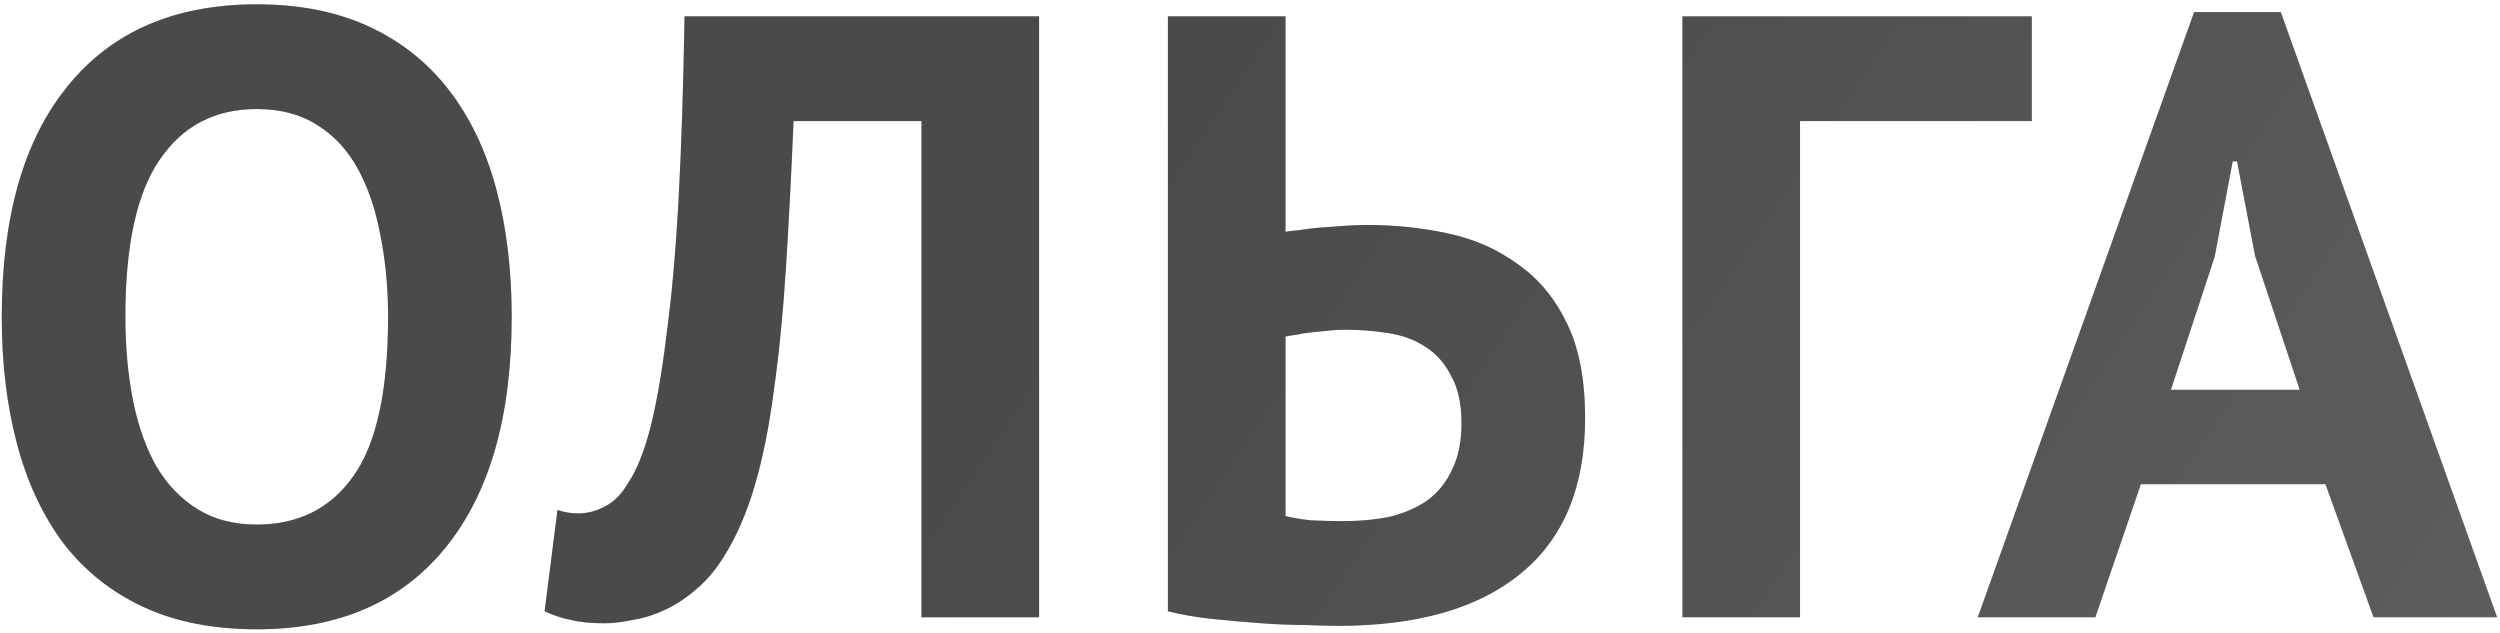 <?xml version="1.0" encoding="UTF-8"?> <svg xmlns="http://www.w3.org/2000/svg" width="162" height="41" viewBox="0 0 162 41" fill="none"> <path d="M0.114 20.529C0.114 14.039 1.542 9.051 4.397 5.565C7.253 2.042 11.333 0.28 16.636 0.28C19.418 0.28 21.847 0.762 23.924 1.727C26 2.691 27.725 4.063 29.097 5.843C30.469 7.623 31.489 9.756 32.157 12.241C32.824 14.725 33.158 17.488 33.158 20.529C33.158 27.02 31.712 32.026 28.819 35.55C25.963 39.036 21.902 40.779 16.636 40.779C13.818 40.779 11.37 40.297 9.293 39.332C7.216 38.368 5.492 36.996 4.119 35.216C2.784 33.436 1.783 31.303 1.115 28.818C0.448 26.334 0.114 23.571 0.114 20.529ZM8.125 20.529C8.125 22.495 8.292 24.312 8.625 25.981C8.959 27.613 9.46 29.022 10.127 30.209C10.832 31.396 11.722 32.323 12.798 32.991C13.873 33.658 15.153 33.992 16.636 33.992C19.343 33.992 21.439 32.935 22.922 30.821C24.406 28.707 25.147 25.277 25.147 20.529C25.147 18.638 24.981 16.877 24.647 15.245C24.35 13.613 23.868 12.185 23.2 10.961C22.533 9.737 21.661 8.792 20.586 8.124C19.51 7.419 18.194 7.067 16.636 7.067C13.929 7.067 11.833 8.161 10.35 10.349C8.866 12.5 8.125 15.894 8.125 20.529ZM59.712 7.846H51.423C51.274 11.369 51.107 14.577 50.922 17.47C50.736 20.363 50.477 22.977 50.143 25.314C49.846 27.613 49.438 29.653 48.919 31.433C48.4 33.213 47.733 34.752 46.917 36.05C46.397 36.903 45.804 37.608 45.136 38.164C44.506 38.721 43.838 39.166 43.134 39.499C42.429 39.833 41.724 40.056 41.02 40.167C40.352 40.315 39.722 40.389 39.128 40.389C38.275 40.389 37.552 40.315 36.959 40.167C36.403 40.056 35.846 39.87 35.29 39.611L36.124 33.046C36.347 33.12 36.569 33.176 36.792 33.213C37.014 33.25 37.237 33.269 37.459 33.269C38.053 33.269 38.628 33.12 39.184 32.824C39.777 32.527 40.278 32.026 40.686 31.322C41.242 30.506 41.724 29.319 42.132 27.761C42.54 26.167 42.893 24.145 43.189 21.698C43.523 19.25 43.783 16.339 43.968 12.964C44.154 9.552 44.283 5.584 44.358 1.059H67.333V40H59.712V7.846ZM75.68 1.059H83.301V15.022C83.487 14.985 83.783 14.948 84.191 14.911C84.636 14.837 85.1 14.781 85.582 14.744C86.101 14.707 86.621 14.67 87.14 14.633C87.659 14.596 88.141 14.577 88.586 14.577C90.403 14.577 92.165 14.762 93.871 15.133C95.577 15.504 97.079 16.172 98.377 17.136C99.712 18.063 100.769 19.343 101.548 20.974C102.327 22.569 102.716 24.609 102.716 27.094C102.716 31.544 101.325 34.901 98.544 37.163C95.799 39.425 91.85 40.556 86.695 40.556C86.175 40.556 85.471 40.538 84.581 40.501C83.728 40.501 82.782 40.464 81.744 40.389C80.705 40.315 79.648 40.222 78.573 40.111C77.534 40 76.57 39.833 75.68 39.611V1.059ZM87.084 33.769C88.123 33.769 89.105 33.677 90.032 33.491C90.96 33.269 91.775 32.916 92.48 32.434C93.185 31.915 93.723 31.247 94.093 30.432C94.501 29.616 94.705 28.614 94.705 27.428C94.705 26.167 94.483 25.147 94.038 24.368C93.63 23.552 93.074 22.922 92.369 22.477C91.701 22.032 90.904 21.735 89.977 21.587C89.05 21.438 88.085 21.364 87.084 21.364C86.825 21.364 86.509 21.383 86.138 21.42C85.767 21.457 85.397 21.494 85.026 21.531C84.655 21.568 84.303 21.624 83.969 21.698C83.672 21.735 83.45 21.772 83.301 21.809V33.436C83.709 33.547 84.247 33.64 84.915 33.714C85.619 33.751 86.342 33.769 87.084 33.769ZM131.662 7.846H116.642V40H109.021V1.059H131.662V7.846ZM150.689 31.377H138.729L135.78 40H128.159L142.178 0.781H147.796L161.815 40H153.804L150.689 31.377ZM140.676 25.258H149.02L146.127 16.58L144.959 10.46H144.681L143.513 16.635L140.676 25.258Z" fill="#6A6A6A"></path> <path d="M0.114 20.529C0.114 14.039 1.542 9.051 4.397 5.565C7.253 2.042 11.333 0.28 16.636 0.28C19.418 0.28 21.847 0.762 23.924 1.727C26 2.691 27.725 4.063 29.097 5.843C30.469 7.623 31.489 9.756 32.157 12.241C32.824 14.725 33.158 17.488 33.158 20.529C33.158 27.02 31.712 32.026 28.819 35.55C25.963 39.036 21.902 40.779 16.636 40.779C13.818 40.779 11.37 40.297 9.293 39.332C7.216 38.368 5.492 36.996 4.119 35.216C2.784 33.436 1.783 31.303 1.115 28.818C0.448 26.334 0.114 23.571 0.114 20.529ZM8.125 20.529C8.125 22.495 8.292 24.312 8.625 25.981C8.959 27.613 9.46 29.022 10.127 30.209C10.832 31.396 11.722 32.323 12.798 32.991C13.873 33.658 15.153 33.992 16.636 33.992C19.343 33.992 21.439 32.935 22.922 30.821C24.406 28.707 25.147 25.277 25.147 20.529C25.147 18.638 24.981 16.877 24.647 15.245C24.35 13.613 23.868 12.185 23.2 10.961C22.533 9.737 21.661 8.792 20.586 8.124C19.51 7.419 18.194 7.067 16.636 7.067C13.929 7.067 11.833 8.161 10.35 10.349C8.866 12.5 8.125 15.894 8.125 20.529ZM59.712 7.846H51.423C51.274 11.369 51.107 14.577 50.922 17.47C50.736 20.363 50.477 22.977 50.143 25.314C49.846 27.613 49.438 29.653 48.919 31.433C48.4 33.213 47.733 34.752 46.917 36.05C46.397 36.903 45.804 37.608 45.136 38.164C44.506 38.721 43.838 39.166 43.134 39.499C42.429 39.833 41.724 40.056 41.02 40.167C40.352 40.315 39.722 40.389 39.128 40.389C38.275 40.389 37.552 40.315 36.959 40.167C36.403 40.056 35.846 39.87 35.29 39.611L36.124 33.046C36.347 33.12 36.569 33.176 36.792 33.213C37.014 33.25 37.237 33.269 37.459 33.269C38.053 33.269 38.628 33.12 39.184 32.824C39.777 32.527 40.278 32.026 40.686 31.322C41.242 30.506 41.724 29.319 42.132 27.761C42.54 26.167 42.893 24.145 43.189 21.698C43.523 19.25 43.783 16.339 43.968 12.964C44.154 9.552 44.283 5.584 44.358 1.059H67.333V40H59.712V7.846ZM75.68 1.059H83.301V15.022C83.487 14.985 83.783 14.948 84.191 14.911C84.636 14.837 85.1 14.781 85.582 14.744C86.101 14.707 86.621 14.67 87.14 14.633C87.659 14.596 88.141 14.577 88.586 14.577C90.403 14.577 92.165 14.762 93.871 15.133C95.577 15.504 97.079 16.172 98.377 17.136C99.712 18.063 100.769 19.343 101.548 20.974C102.327 22.569 102.716 24.609 102.716 27.094C102.716 31.544 101.325 34.901 98.544 37.163C95.799 39.425 91.85 40.556 86.695 40.556C86.175 40.556 85.471 40.538 84.581 40.501C83.728 40.501 82.782 40.464 81.744 40.389C80.705 40.315 79.648 40.222 78.573 40.111C77.534 40 76.57 39.833 75.68 39.611V1.059ZM87.084 33.769C88.123 33.769 89.105 33.677 90.032 33.491C90.96 33.269 91.775 32.916 92.48 32.434C93.185 31.915 93.723 31.247 94.093 30.432C94.501 29.616 94.705 28.614 94.705 27.428C94.705 26.167 94.483 25.147 94.038 24.368C93.63 23.552 93.074 22.922 92.369 22.477C91.701 22.032 90.904 21.735 89.977 21.587C89.05 21.438 88.085 21.364 87.084 21.364C86.825 21.364 86.509 21.383 86.138 21.42C85.767 21.457 85.397 21.494 85.026 21.531C84.655 21.568 84.303 21.624 83.969 21.698C83.672 21.735 83.45 21.772 83.301 21.809V33.436C83.709 33.547 84.247 33.64 84.915 33.714C85.619 33.751 86.342 33.769 87.084 33.769ZM131.662 7.846H116.642V40H109.021V1.059H131.662V7.846ZM150.689 31.377H138.729L135.78 40H128.159L142.178 0.781H147.796L161.815 40H153.804L150.689 31.377ZM140.676 25.258H149.02L146.127 16.58L144.959 10.46H144.681L143.513 16.635L140.676 25.258Z" fill="url(#paint0_linear_301_1999)" fill-opacity="0.3"></path> <defs> <linearGradient id="paint0_linear_301_1999" x1="96.138" y1="-22.177" x2="221.163" y2="61.387" gradientUnits="userSpaceOnUse"> <stop></stop> <stop offset="1" stop-opacity="0"></stop> </linearGradient> </defs> </svg> 
